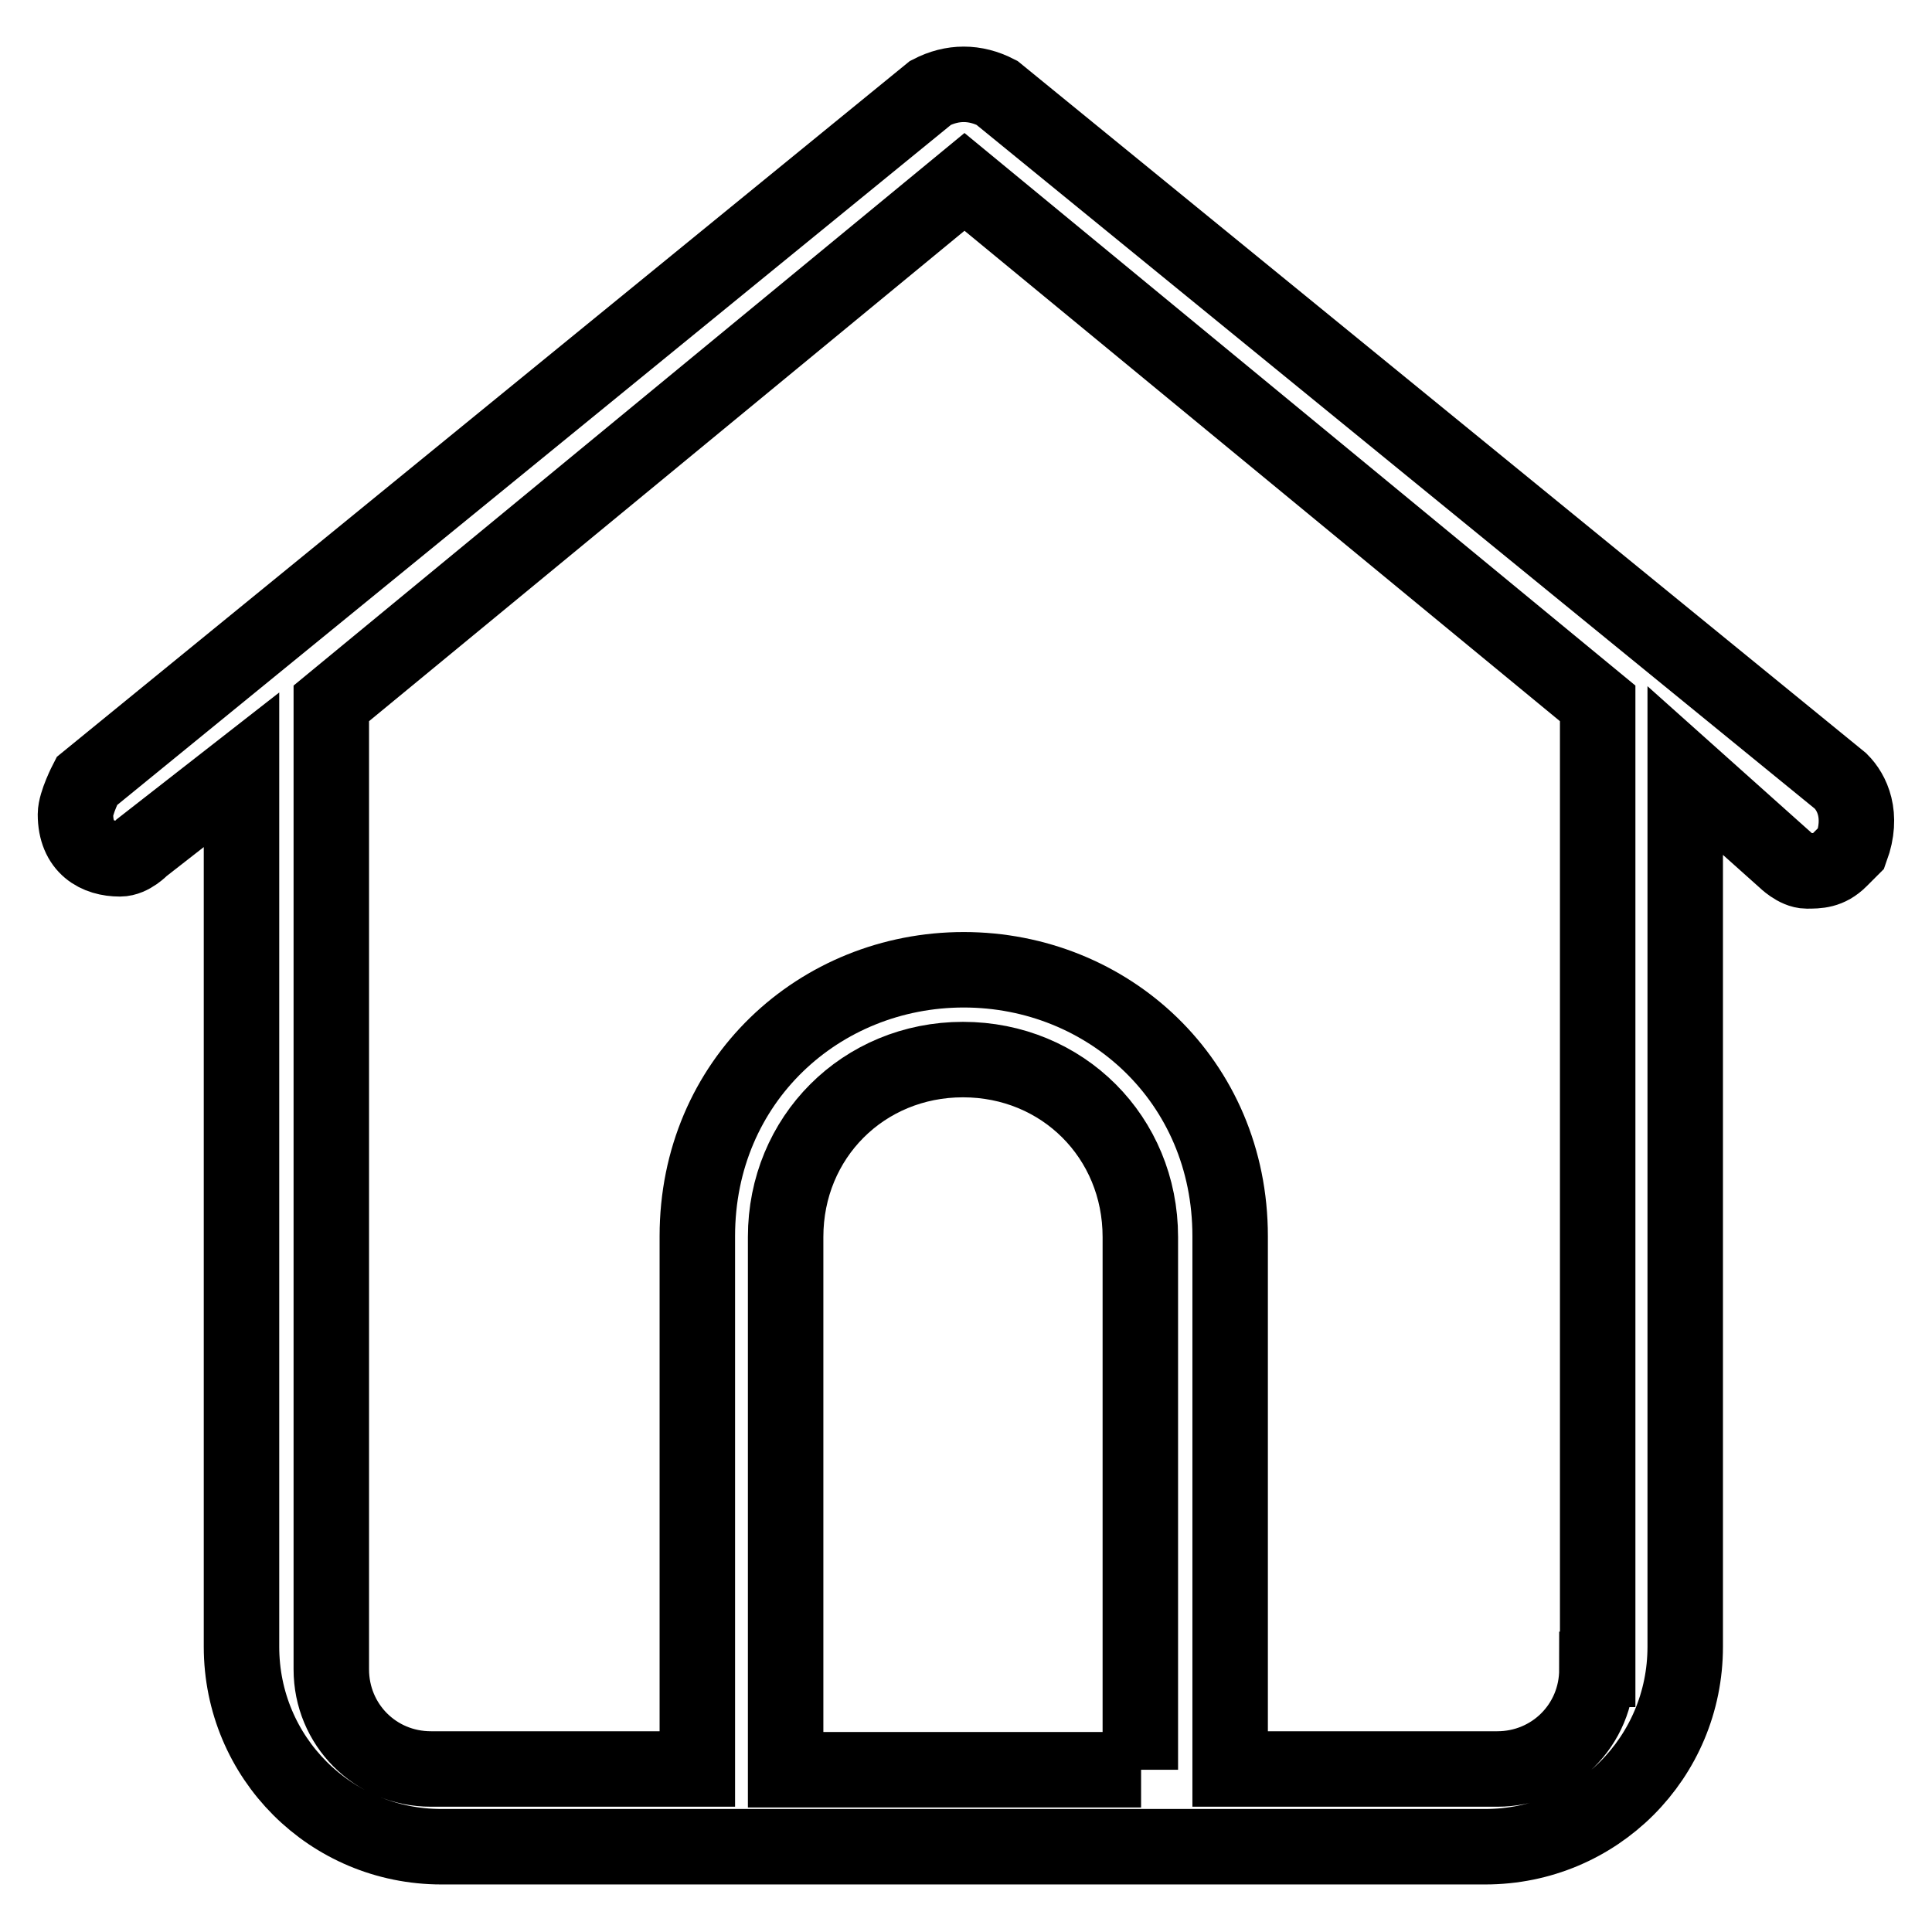 <?xml version="1.0" encoding="utf-8"?>
<!-- Svg Vector Icons : http://www.onlinewebfonts.com/icon -->
<!DOCTYPE svg PUBLIC "-//W3C//DTD SVG 1.1//EN" "http://www.w3.org/Graphics/SVG/1.1/DTD/svg11.dtd">
<svg version="1.1" xmlns="http://www.w3.org/2000/svg" xmlns:xlink="http://www.w3.org/1999/xlink" x="0px" y="0px" viewBox="0 0 256 256" enable-background="new 0 0 256 256" xml:space="preserve">
<g> <path stroke-width="10" fill-opacity="0" stroke="#000000"  d="M243.9,103.5L243.9,103.5L132.1,12.3c-2.9-1.5-5.9-1.5-8.8,0L11.5,103.5c0,0-1.5,2.9-1.5,4.4 c0,4.4,2.9,5.9,5.9,5.9c1.5,0,2.9-1.5,2.9-1.5l13.2-10.3v116.2c0,14.7,11.8,26.5,26.5,26.5h33.8h11.8h92.7 c14.7,0,26.5-11.8,26.5-26.5V102.1l13.2,11.8c0,0,1.5,1.5,2.9,1.5c1.5,0,2.9,0,4.4-1.5l1.5-1.5C246.9,108,245.4,105,243.9,103.5z  M151.2,234.5h-47.1v-70.6c0-13.2,10.3-23.5,23.5-23.5c13.2,0,23.5,10.3,23.5,23.5V234.5z M211.6,221.2c0,7.4-5.9,13.2-13.2,13.2 H163v-70.6c0-20.6-16.2-35.3-35.3-35.3c-19.1,0-35.3,14.7-35.3,35.3v70.6H57.1c-7.4,0-13.2-5.9-13.2-13.2v-128l83.9-69.1l83.9,69.1 V221.2z"/></g>
</svg>